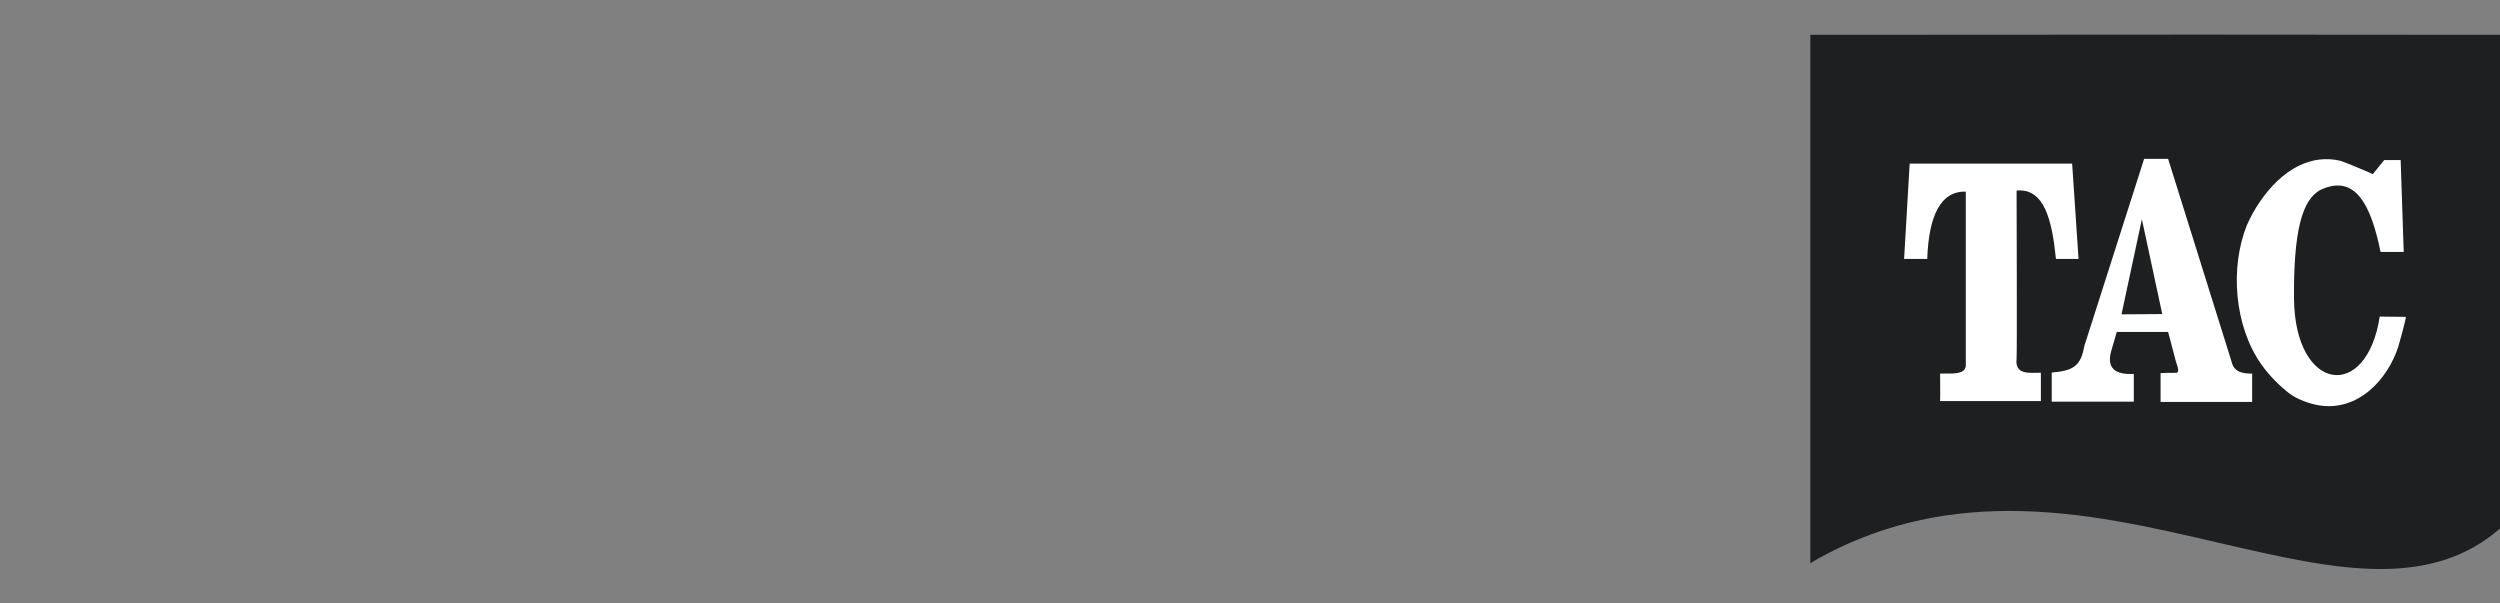 <?xml version="1.0" encoding="UTF-8"?> <svg xmlns="http://www.w3.org/2000/svg" width="145" height="35" viewBox="0 0 145 35" fill="none"><rect x="0" y="0" width="145" height="35" fill="#808080" stroke="none"/> <g clip-path="url(#clip0_1450_8006)"> <path d="M138.079 33.004C135.241 33.004 132.087 32.266 128.741 31.495C124.834 30.589 120.786 29.634 116.546 29.634C112.429 29.634 108.802 30.539 105.42 32.417L105 32.668V2.02H105.28C126.428 2.004 130.685 2.004 144.702 2.02H145V30.656L144.895 30.74C143.108 32.266 140.883 33.004 138.079 33.004Z" fill="#1D1F20"></path> <path fill-rule="evenodd" clip-rule="evenodd" d="M131.062 11.716C131.645 10.864 132.39 10.074 133.345 9.609C134.106 9.237 134.931 9.129 135.757 9.33C135.935 9.377 137.651 10.089 137.619 10.105L138.283 9.284H139.238L139.416 14.613C138.963 14.613 138.526 14.613 138.072 14.613C137.522 11.902 136.615 10.074 134.608 11.004C133.507 11.561 133.021 13.451 133.053 17.355C133.118 22.731 137.263 23.32 138.024 18.362L139.529 18.378C139.594 18.378 139.141 19.974 139.108 20.082C138.509 21.972 136.793 23.893 134.478 23.506C133.944 23.413 133.248 23.165 132.81 22.84C132.195 22.375 131.596 21.755 131.159 21.136C129.589 18.92 129.33 15.527 130.317 13.064C130.511 12.63 130.754 12.165 131.062 11.716Z" fill="white"></path> <path d="M129.426 20.958C128.196 17.038 126.982 13.134 125.751 9.215H124.359L120.894 20.059C120.684 21.221 120.279 21.5 119 21.609V23.297H123.76V21.686C122.627 21.748 122.189 21.314 122.448 20.369L122.772 19.254H125.751L126.172 20.85C126.221 21.098 126.512 21.655 126.172 21.624C125.881 21.624 125.606 21.624 125.314 21.64V23.313H130.624V21.671C130.058 21.671 129.556 21.578 129.426 20.958ZM123.048 18.231L124.229 12.716L125.411 18.216L123.048 18.231Z" fill="white"></path> <path d="M116.962 20.798C116.994 20.503 116.962 11.053 116.962 11.053C118.565 10.898 119.018 12.757 119.245 15.019H120.556L120.184 9.488H110.761L110.438 15.019H111.781C111.862 12.525 112.558 11.069 114.016 11.115V21.232C113.951 21.727 113.271 21.665 112.526 21.665C112.526 22.192 112.542 22.719 112.526 23.261H118.371V21.619C117.691 21.619 116.849 21.758 116.962 20.798Z" fill="white"></path> </g> <defs> <clipPath id="clip0_1450_8006"> <rect width="40" height="31" fill="white" transform="translate(105 2)"></rect> </clipPath> </defs> </svg> 